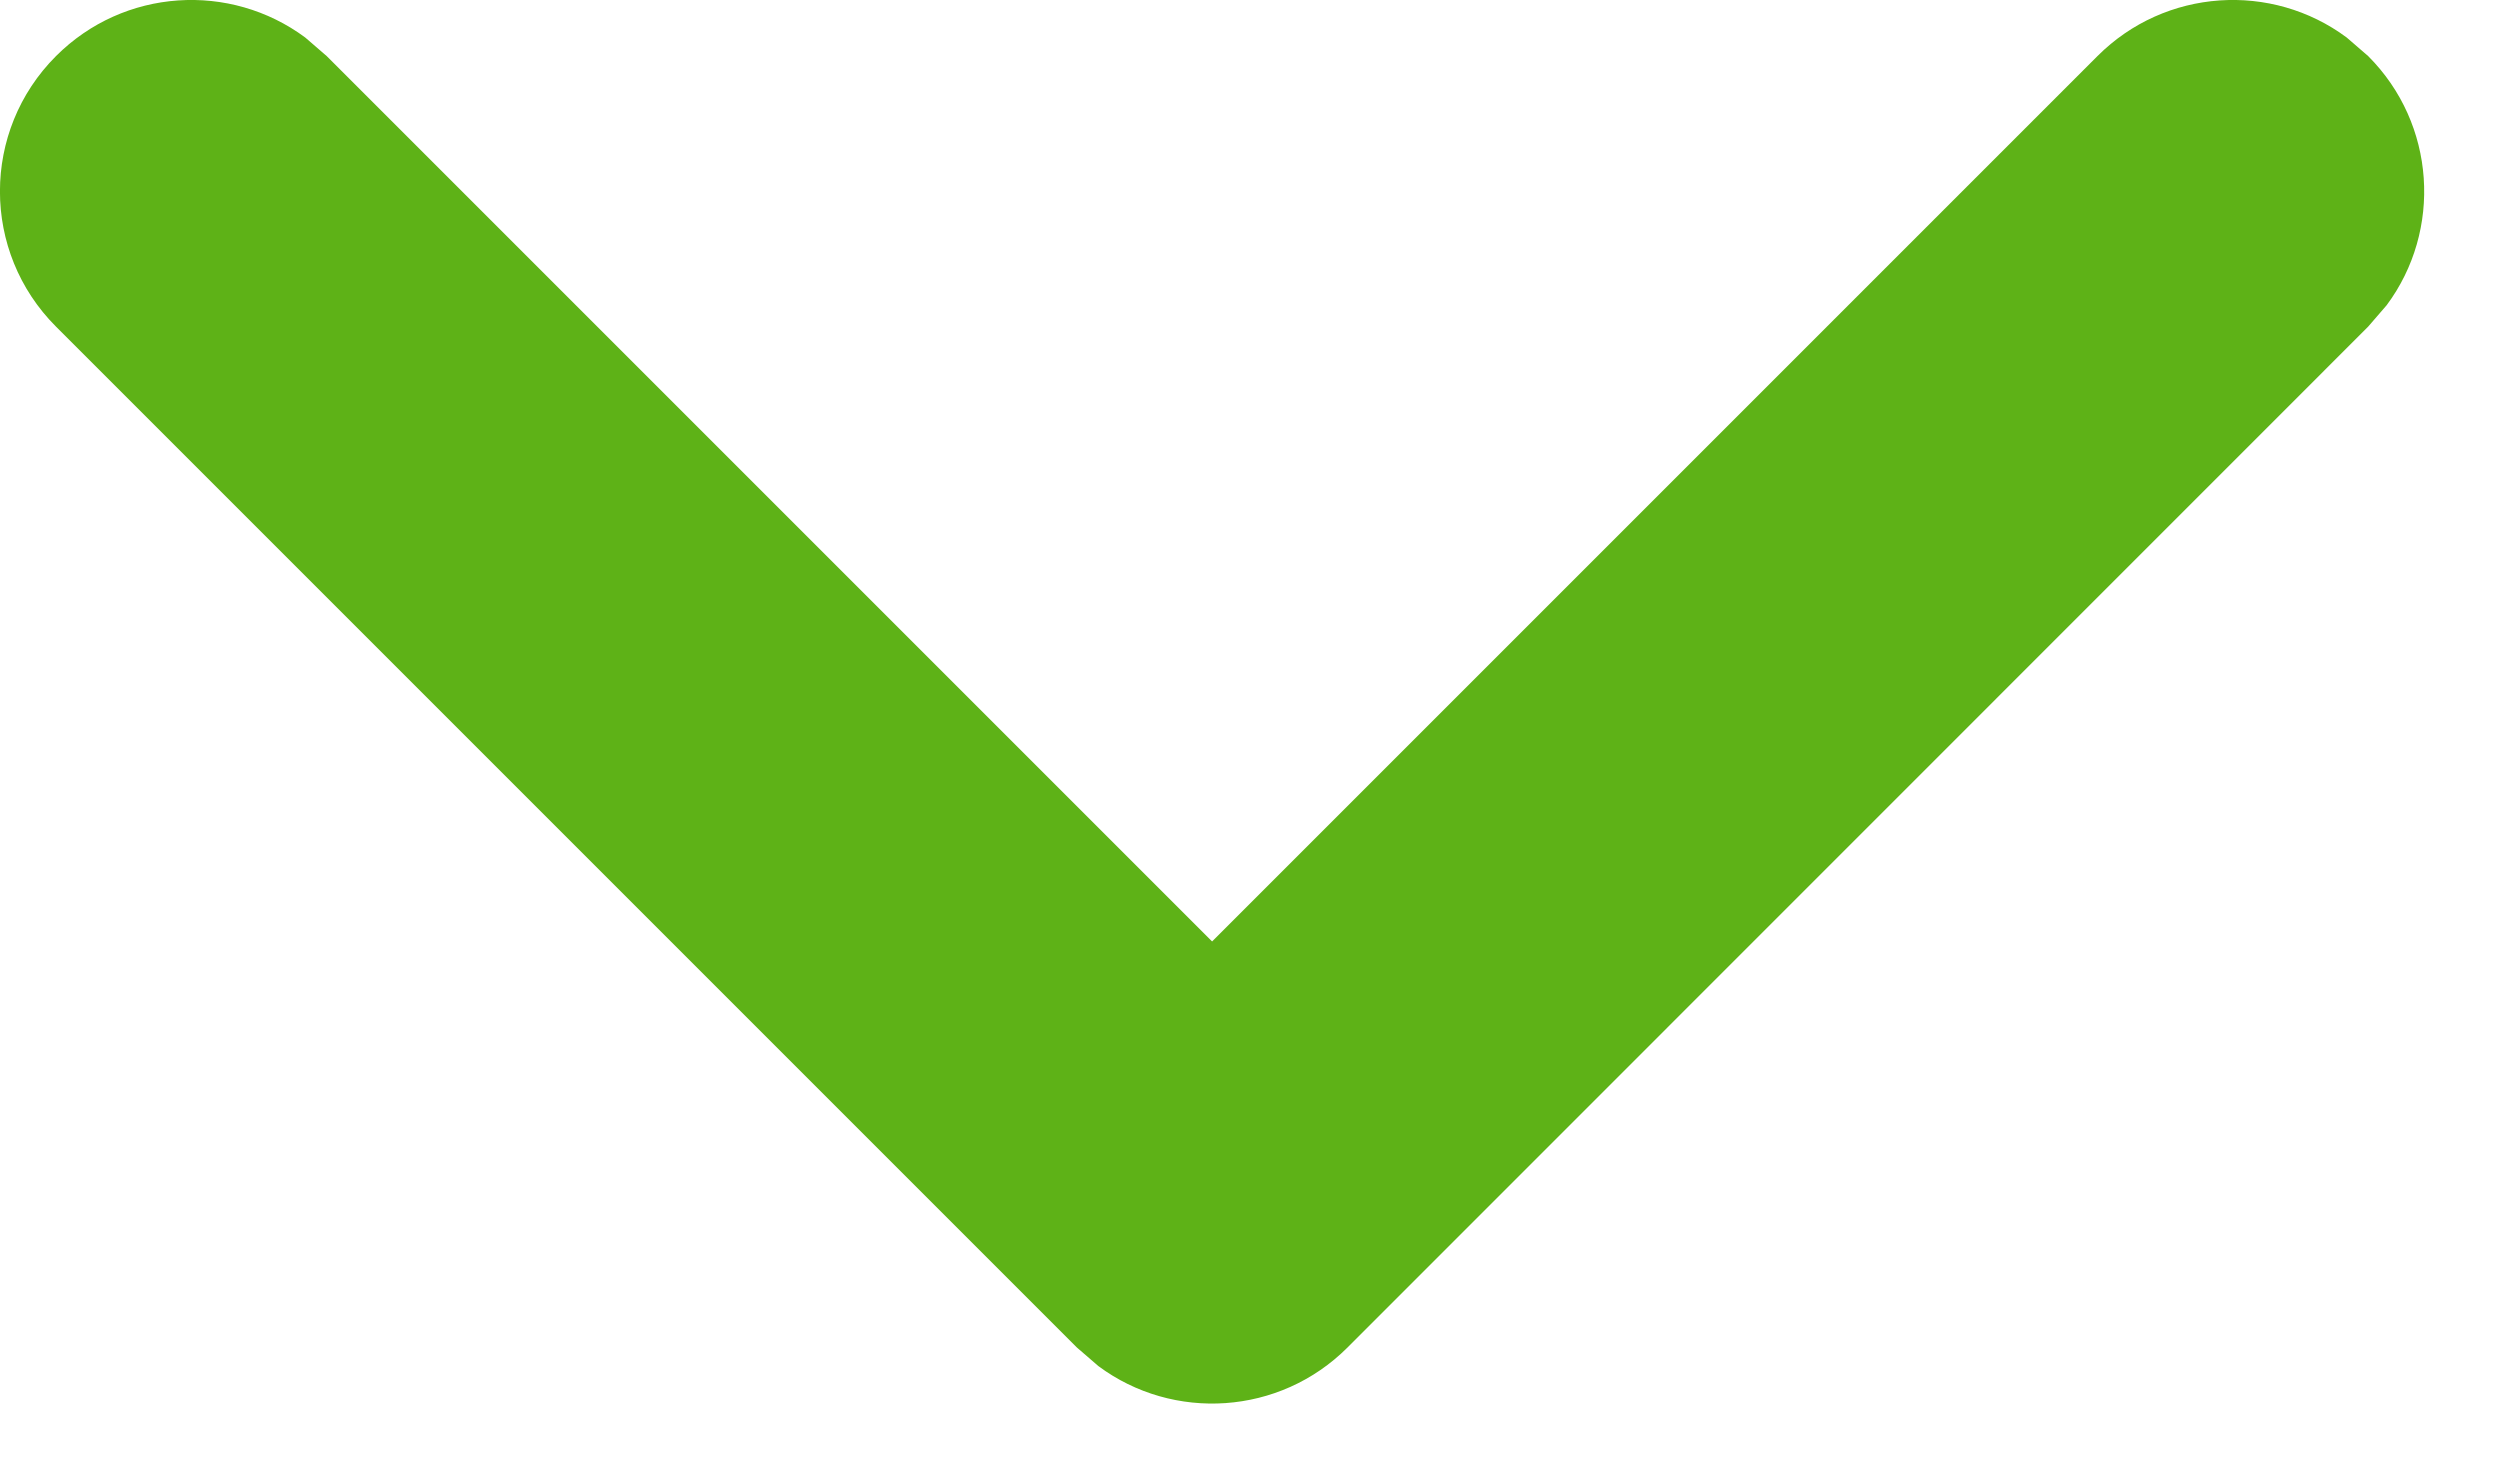 <svg width="12" height="7" viewBox="0 0 12 7" fill="none" xmlns="http://www.w3.org/2000/svg">
<path d="M11.367 0.269C11.693 0.595 11.723 1.106 11.456 1.465L11.367 1.568L6.468 6.468C6.142 6.794 5.631 6.824 5.272 6.557L5.169 6.468L0.269 1.568C-0.09 1.209 -0.09 0.628 0.269 0.269C0.595 -0.057 1.105 -0.087 1.465 0.18L1.568 0.269L5.818 4.519L10.068 0.269C10.394 -0.057 10.905 -0.087 11.264 0.18L11.367 0.269Z" fill="#5EB217"/>
</svg>
